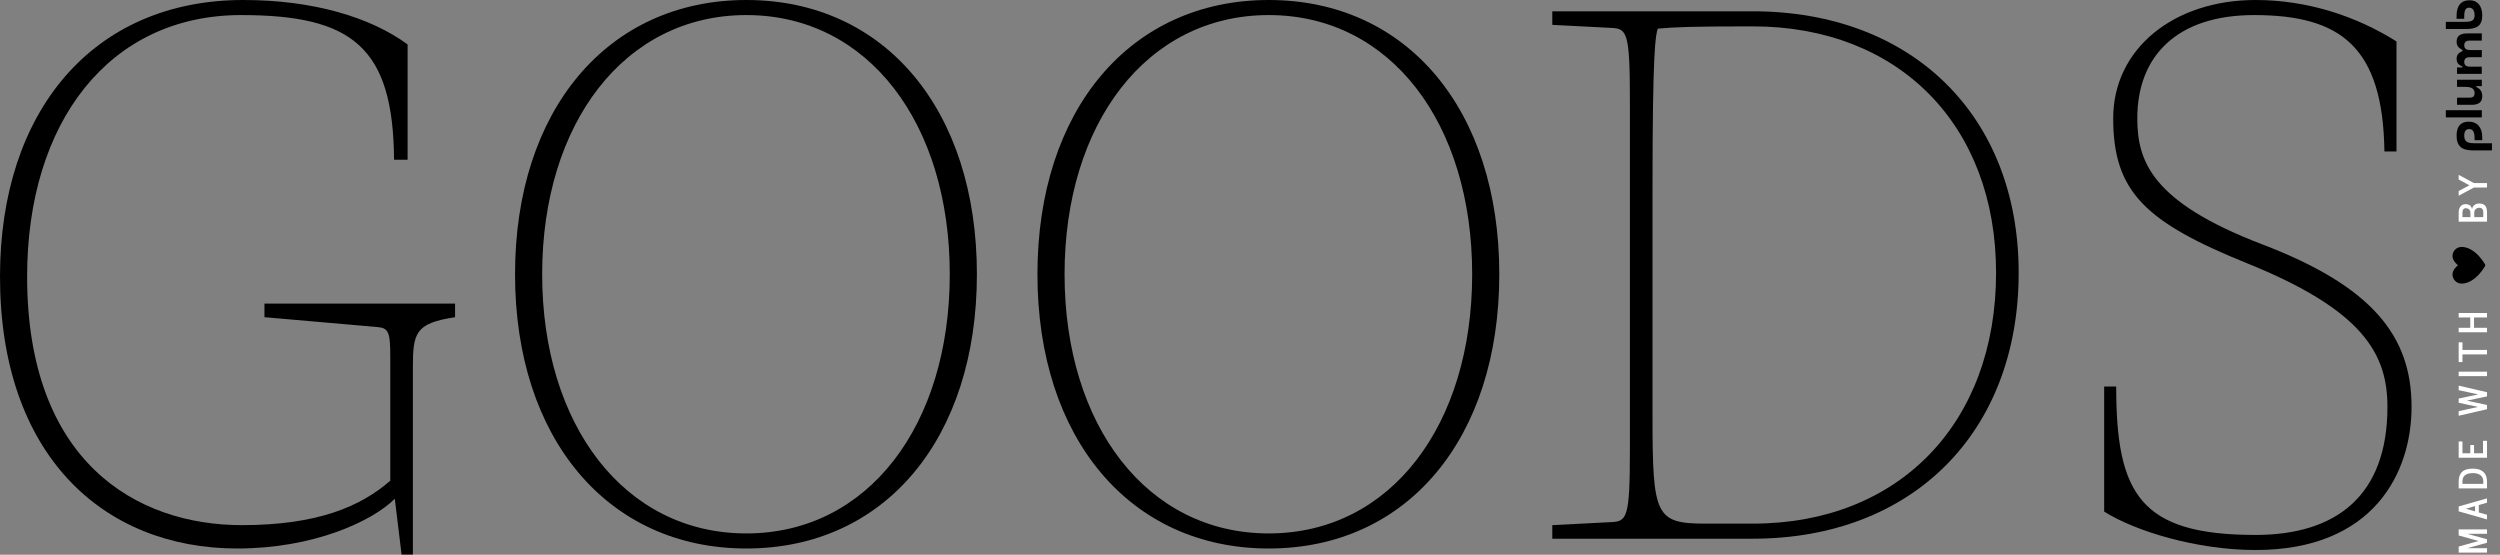 <svg xmlns="http://www.w3.org/2000/svg" fill="none" viewBox="0 0 1406 312" height="312" width="1406">
<rect x="0" y="0" width="1406" height="312" fill="#808080" stroke="none"/>
<path style="fill:#FCF9F2;fill:color(display-p3 0.988 0.977 0.949);fill-opacity:1;" fill="#FCF9F2" d="M1268.54 309.322C1235.49 309.322 1200.75 298.729 1183.38 287.712V217.373H1190.15C1190.15 277.966 1203.71 300.848 1268.54 300.848C1313.88 300.848 1342.7 278.814 1342.7 228.814C1342.7 199.153 1329.14 174.576 1264.31 148.305C1206.68 125 1188.46 108.051 1188.46 66.525C1188.46 27.542 1222.36 0 1268.54 0C1297.36 0 1324.9 8.898 1347.78 23.305V85.17H1341C1340.15 26.695 1316.85 8.475 1267.7 8.475C1224.48 8.475 1202.02 31.356 1202.02 66.525C1202.02 90.678 1210.07 113.559 1271.93 137.288C1334.22 161.017 1356.26 188.983 1356.26 228.814C1356.26 265.678 1335.07 309.322 1268.54 309.322Z"></path>
<path style="fill:#FCF9F2;fill:color(display-p3 0.988 0.977 0.949);fill-opacity:1;" fill="#FCF9F2" d="M985.728 302.966H873.016V295.339L906.066 293.644C914.965 293.22 916.66 291.525 916.66 252.966V56.355C916.66 17.796 914.965 16.101 906.066 15.678L873.016 13.983V6.355H985.728C1075.56 6.355 1135.3 65.254 1135.3 153.389C1135.3 243.22 1075.56 302.966 985.728 302.966ZM985.728 294.491C1067.93 294.491 1122.59 238.135 1122.59 153.389C1122.59 70.339 1067.93 14.83 985.728 14.83C950.134 14.83 942.507 15.254 932.338 16.101C931.067 19.915 929.372 27.966 929.372 105.508V234.322C929.372 290.254 931.067 294.491 959.456 294.491H985.728Z"></path>
<path style="fill:#FCF9F2;fill:color(display-p3 0.988 0.977 0.949);fill-opacity:1;" fill="#FCF9F2" d="M713.542 308.475C635.576 308.475 583.457 246.61 583.457 154.237C583.457 61.864 635.576 0 713.542 0C791.508 0 843.203 61.864 843.203 154.237C843.203 246.61 791.508 308.475 713.542 308.475ZM713.542 300C782.186 300 827.949 238.983 827.949 154.237C827.949 69.492 782.186 8.475 713.542 8.475C644.898 8.475 598.711 69.492 598.711 154.237C598.711 238.983 644.898 300 713.542 300Z"></path>
<path style="fill:#FCF9F2;fill:color(display-p3 0.988 0.977 0.949);fill-opacity:1;" fill="#FCF9F2" d="M419.745 308.475C341.779 308.475 289.66 246.61 289.66 154.237C289.66 61.864 341.779 0 419.745 0C497.711 0 549.406 61.864 549.406 154.237C549.406 246.61 497.711 308.475 419.745 308.475ZM419.745 300C488.389 300 534.152 238.983 534.152 154.237C534.152 69.492 488.389 8.475 419.745 8.475C351.101 8.475 304.914 69.492 304.914 154.237C304.914 238.983 351.101 300 419.745 300Z"></path>
<path style="fill:#FCF9F2;fill:color(display-p3 0.988 0.977 0.949);fill-opacity:1;" fill="#FCF9F2" d="M222.034 280.509C209.322 293.221 176.271 308.475 133.475 308.475C57.627 308.475 0 255.509 0 155.509C0 62.712 52.119 0 136.864 0C176.271 0 208.475 9.746 229.237 25V89.831H221.61C221.187 26.271 197.881 8.475 135.593 8.475C61.441 8.475 15.254 68.644 15.254 155.509C15.254 259.746 76.695 295.339 136.017 295.339C178.814 295.339 202.966 284.746 219.492 270.339V200.848C219.492 186.865 218.644 184.322 211.865 183.898L148.729 178.39V170.763H255.932V178.39C233.475 181.78 232.204 187.288 232.204 206.78V311.865H225.848L222.034 280.509Z"></path>
<path style="fill:white;fill-opacity:1;" fill="white" d="M1387.91 308.319L1398.7 308.319L1398.7 310.78L1382.76 310.78L1382.76 307.372L1393.78 304.311L1393.78 304.206L1382.76 301.145L1382.76 297.737L1398.7 297.737L1398.7 300.209L1387.91 300.209L1387.91 300.304L1398.7 303.291L1398.7 305.226L1387.91 308.213L1387.91 308.319ZM1391.97 287.602L1391.97 284.625L1386.82 286.108L1391.97 287.602ZM1398.7 292.125L1382.76 287.581L1382.76 284.825L1398.7 280.281L1398.7 282.711L1394.08 284.026L1394.08 288.202L1398.7 289.516L1398.7 292.125ZM1396.59 272.145L1396.59 270.63C1396.59 269.164 1396.06 268.035 1395 267.243C1393.95 266.465 1392.56 266.076 1390.84 266.076C1387.57 266.076 1385.64 267.124 1385.06 269.22C1384.94 269.648 1384.88 270.118 1384.88 270.63L1384.88 272.145L1396.59 272.145ZM1398.7 274.658L1382.76 274.658L1382.76 270.903C1382.76 267.061 1384.31 264.74 1387.4 263.94C1388.39 263.688 1389.43 263.562 1390.53 263.562C1391.62 263.562 1392.54 263.639 1393.29 263.793C1394.04 263.94 1394.75 264.196 1395.43 264.561C1396.1 264.926 1396.68 265.381 1397.15 265.928C1398.18 267.127 1398.7 268.786 1398.7 270.903L1398.7 274.658ZM1398.7 257.413L1382.76 257.413L1382.76 248.294L1384.88 248.294L1384.88 254.899L1389.29 254.899L1389.29 250.302L1391.41 250.302L1391.41 254.899L1396.44 254.899L1396.44 247.894L1398.7 247.894L1398.7 257.413ZM1382.76 233.829L1382.76 231.231L1393.46 228.896L1393.46 228.801L1382.76 226.508L1382.76 224.131L1393.46 221.88L1393.46 221.754L1382.76 219.419L1382.76 216.895L1398.7 220.587L1398.7 222.932L1387.58 225.267L1387.58 225.372L1398.7 227.749L1398.7 230.137L1382.76 233.829ZM1398.7 211.524L1382.76 211.524L1382.76 209.01L1398.7 209.01L1398.7 211.524ZM1384.88 203.629L1382.76 203.629L1382.76 192.511L1384.88 192.511L1384.88 196.813L1398.7 196.813L1398.7 199.327L1384.88 199.327L1384.88 203.629ZM1398.7 186.878L1382.76 186.878L1382.76 184.364L1389.27 184.364L1389.27 178.558L1382.76 178.558L1382.76 176.044L1398.7 176.044L1398.7 178.558L1391.39 178.558L1391.39 184.364L1398.7 184.364L1398.7 186.878Z"></path>
<path style="fill:#FCF9F2;fill:color(display-p3 0.988 0.977 0.949);fill-opacity:1;" fill="#FCF9F2" d="M1379.28 154.333C1379.28 157.18 1381.57 159.488 1384.4 159.488C1386.68 159.488 1392.1 158.586 1397.58 149.705C1397.68 149.546 1397.73 149.363 1397.73 149.177C1397.73 148.991 1397.68 148.808 1397.58 148.649C1392.1 139.768 1386.68 138.866 1384.4 138.866C1381.57 138.866 1379.28 141.174 1379.28 144.021C1379.28 146.868 1382.38 149.177 1382.38 149.177C1382.38 149.177 1379.28 151.486 1379.28 154.333Z"></path>
<path style="fill:white;fill-opacity:1;" fill="white" d="M1389.36 122.134L1389.36 119.546C1389.36 118.838 1389.09 118.225 1388.54 117.706C1388.12 117.299 1387.56 117.096 1386.87 117.096C1385.54 117.096 1384.88 117.913 1384.88 119.546L1384.88 122.134L1389.36 122.134ZM1396.59 122.134L1396.59 119.441C1396.59 118.459 1396.35 117.765 1395.89 117.359C1395.51 117.015 1394.93 116.843 1394.18 116.843C1393.55 116.843 1392.96 117.078 1392.41 117.548C1391.82 118.046 1391.53 118.677 1391.53 119.441L1391.53 122.134L1396.59 122.134ZM1398.7 124.648L1382.76 124.648L1382.76 119.525C1382.76 118.025 1383.13 116.857 1383.87 116.023C1384.58 115.216 1385.48 114.813 1386.57 114.813C1388.37 114.813 1389.52 115.465 1390.02 116.77C1390.11 116.994 1390.19 117.257 1390.26 117.558C1390.43 116.675 1390.86 115.946 1391.54 115.371C1392.26 114.761 1393.21 114.456 1394.38 114.456C1396.05 114.456 1397.23 114.981 1397.92 116.033C1398.44 116.84 1398.7 117.976 1398.7 119.441L1398.7 124.648ZM1391.33 102.953L1398.7 102.953L1398.7 105.456L1391.33 105.456L1382.76 110.084L1382.76 107.434L1388.79 104.205L1382.76 100.975L1382.76 98.325L1391.33 102.953Z"></path>
<path style="fill:#FCF9F2;fill:color(display-p3 0.988 0.977 0.949);fill-opacity:1;" fill="#FCF9F2" d="M1381.58 76.25C1381.58 71.046 1383.97 68.413 1388.4 68.413C1393.29 68.413 1396.02 71.852 1396.02 77.117L1396.02 78.852L1391.71 78.852L1391.71 77.706C1391.71 73.896 1390.56 72.595 1388.67 72.595C1386.69 72.595 1385.89 73.989 1385.89 76.311C1385.89 79.626 1387.62 80.556 1391.62 80.556L1401.47 80.556L1401.47 84.582L1390.69 84.582C1384.55 84.582 1381.58 82.197 1381.58 76.25ZM1385.85 12.283C1389.85 12.283 1391.71 11.818 1391.71 8.504C1391.71 6.181 1390.72 4.322 1388.7 4.322C1386.54 4.322 1385.88 5.903 1385.88 9.434L1385.88 10.579L1381.58 10.579L1381.58 8.845C1381.58 3.579 1383.78 0.141 1388.98 0.141C1393.41 0.141 1396.01 3.424 1396.01 8.628C1396.01 14.575 1392.92 16.309 1386.78 16.31L1375.54 16.31L1375.54 12.283L1385.85 12.283ZM1388.7 54.928C1390.78 54.928 1391.71 54.277 1391.71 52.388C1391.71 50.498 1390.84 48.856 1386.5 48.856L1381.83 48.856L1381.83 44.83L1395.77 44.83L1395.77 48.423L1393.23 48.423C1392.67 48.423 1392.54 48.485 1392.54 48.64C1392.54 49.321 1396.01 49.569 1396.01 54.06C1396.01 57.592 1393.88 58.955 1389.85 58.955L1381.83 58.955L1381.83 54.928L1388.7 54.928ZM1381.58 23.409C1381.58 20.312 1383.66 18.794 1387.4 18.794L1395.77 18.794L1395.77 22.821L1389.11 22.821C1387 22.821 1385.89 23.596 1385.89 25.454C1385.89 27.312 1387 28.148 1389.11 28.148L1395.77 28.148L1395.77 32.176L1389.11 32.176C1387 32.176 1385.89 32.95 1385.89 34.809C1385.89 36.667 1387 37.503 1389.11 37.503L1395.74 37.503L1395.74 41.53L1381.83 41.53L1381.83 37.937L1384.31 37.937C1384.86 37.937 1384.99 37.875 1384.99 37.72C1384.99 37.038 1381.58 36.883 1381.58 33.074C1381.58 29.233 1384.99 29.264 1384.99 28.396C1384.99 27.529 1381.58 27.405 1381.58 23.409ZM1395.77 61.982L1395.77 66.01L1375.54 66.01L1375.54 61.982L1395.77 61.982Z"></path>
</svg>

